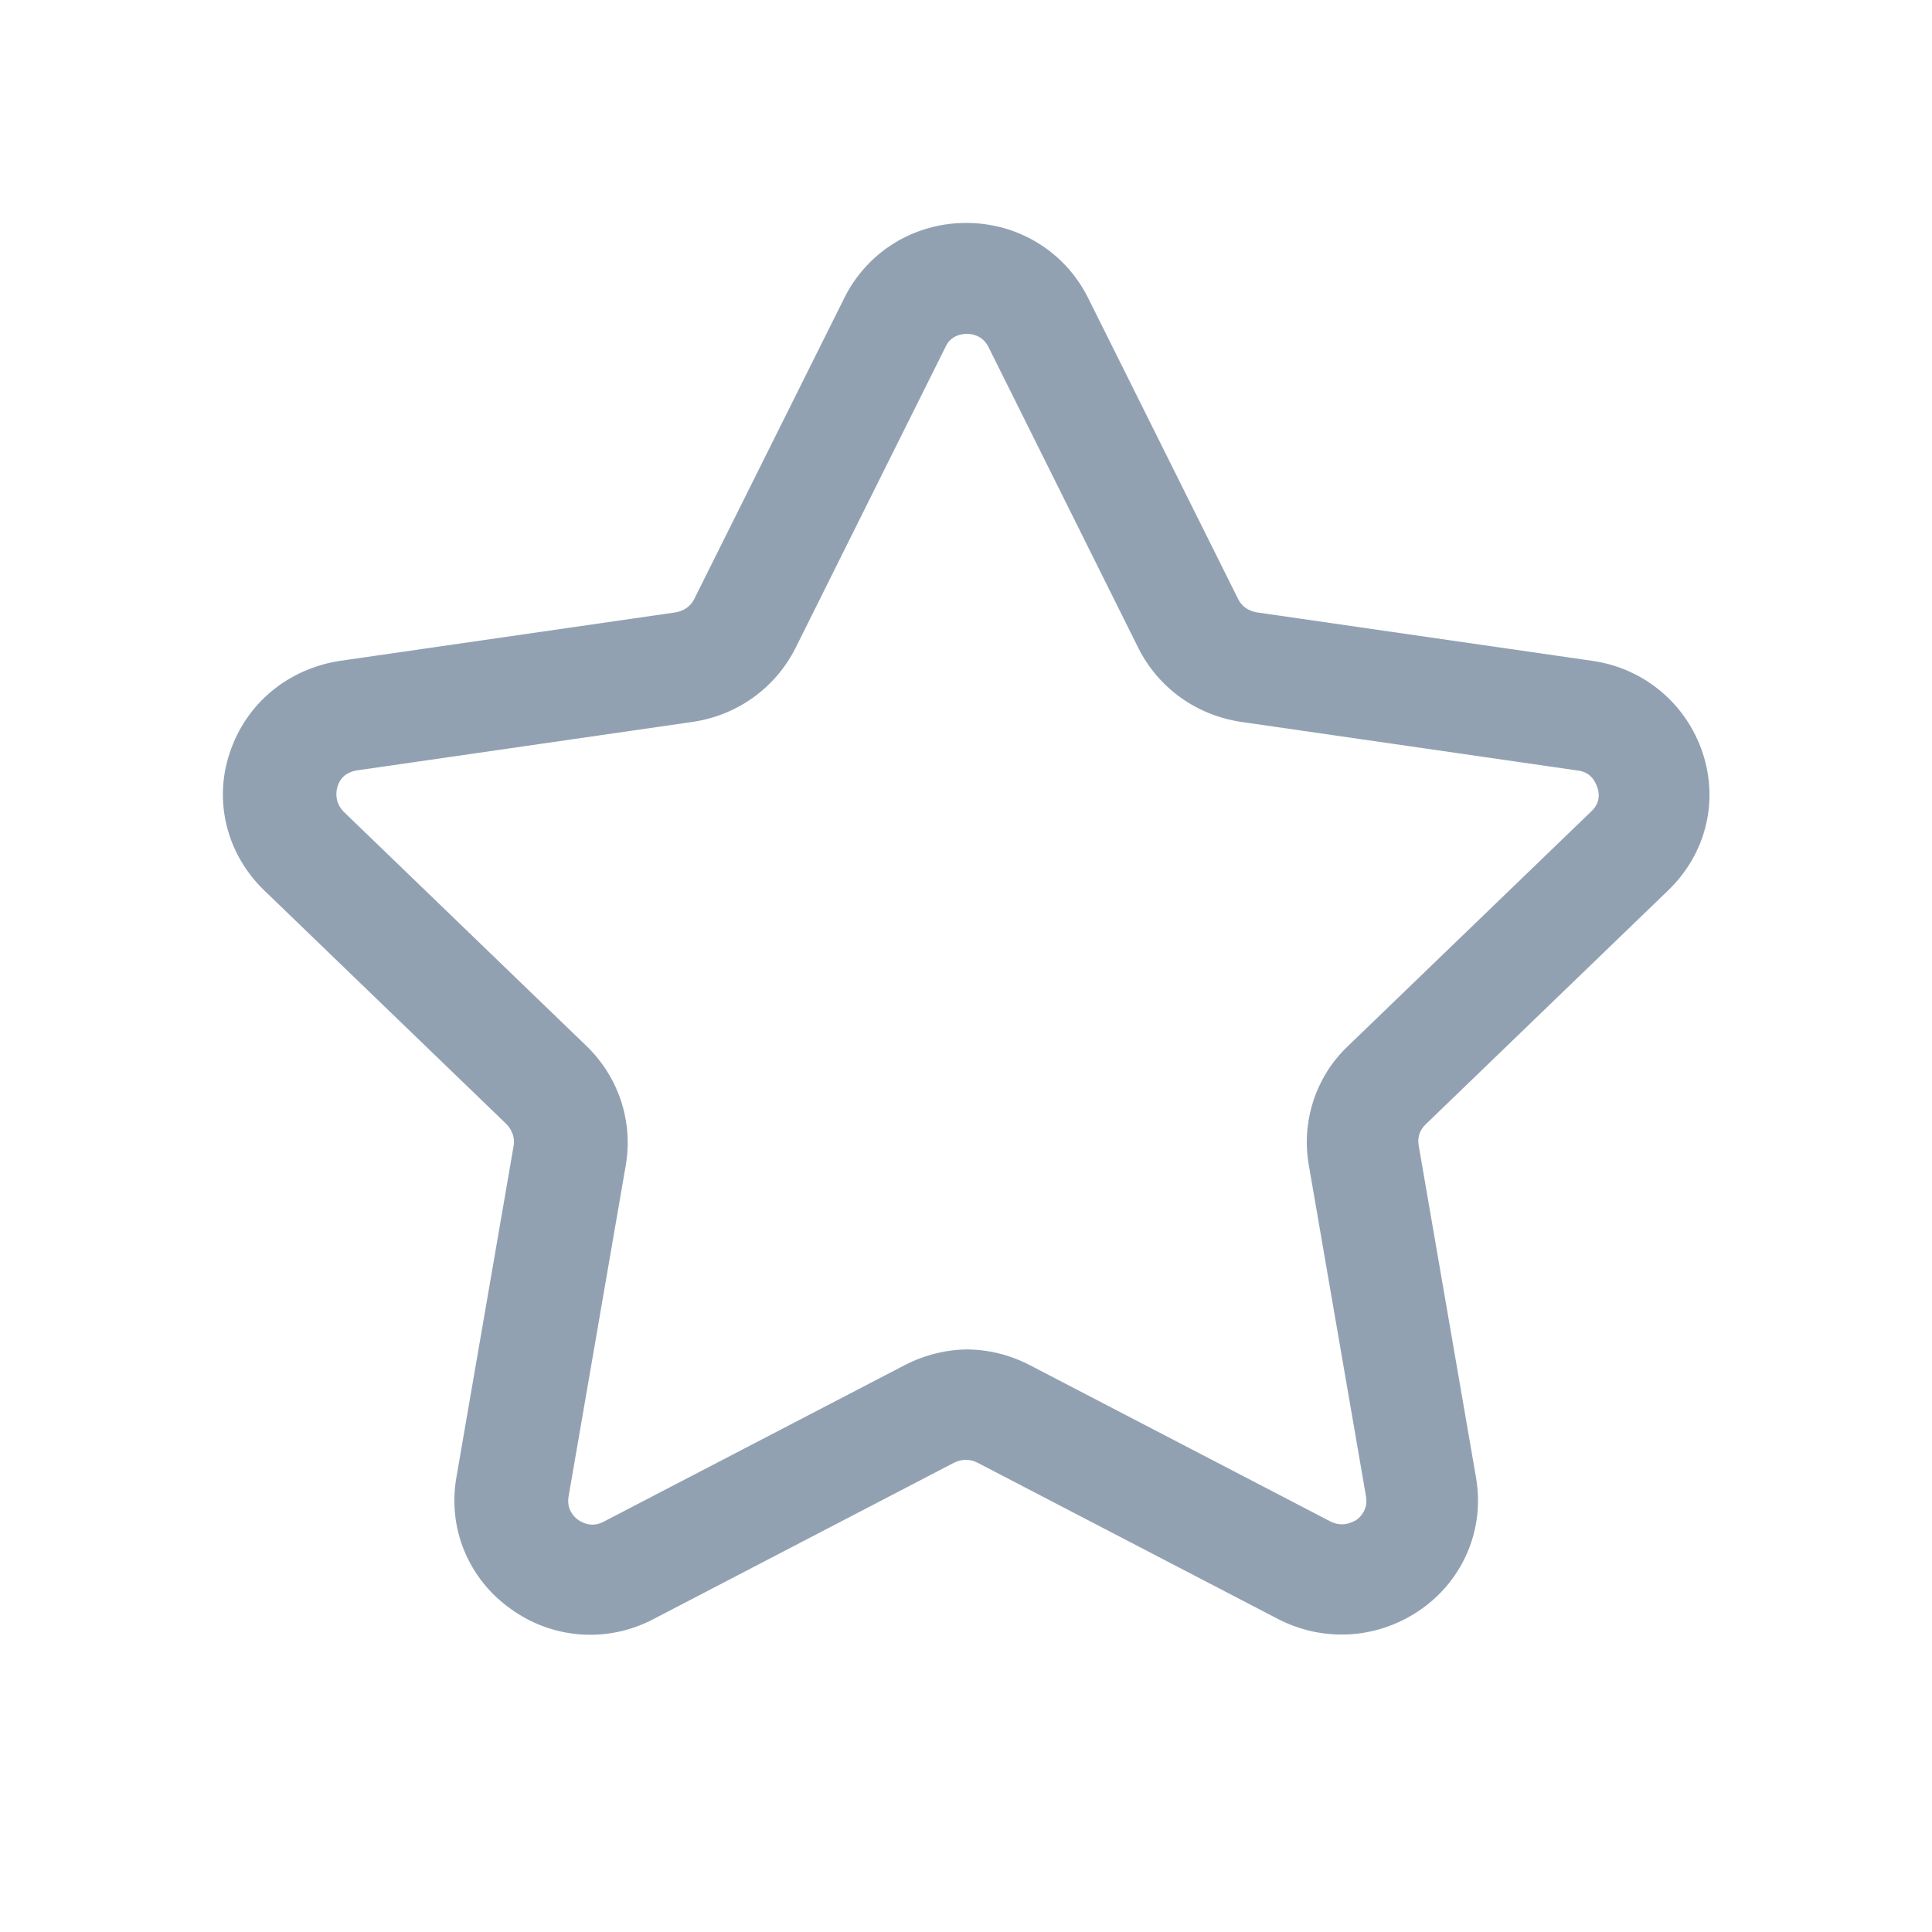 <svg width="26" height="26" viewBox="0 0 26 26" fill="none" xmlns="http://www.w3.org/2000/svg">
<path d="M18.052 21.997C17.762 21.997 17.473 21.928 17.203 21.79L13.152 19.683C13.053 19.634 12.943 19.634 12.842 19.683L8.792 21.79C8.172 22.116 7.432 22.057 6.872 21.651C6.302 21.246 6.022 20.564 6.142 19.881L6.912 15.421C6.932 15.312 6.892 15.213 6.822 15.134L3.552 11.979C3.052 11.495 2.872 10.783 3.092 10.13C3.312 9.468 3.872 9.003 4.572 8.894L9.092 8.241C9.202 8.222 9.292 8.162 9.342 8.063L11.363 4.009C11.672 3.386 12.303 3 13.002 3C13.703 3 14.332 3.386 14.643 4.009L16.663 8.063C16.712 8.162 16.802 8.222 16.913 8.241L21.433 8.894C22.122 8.993 22.692 9.468 22.913 10.13C23.133 10.793 22.953 11.495 22.453 11.979L19.183 15.134C19.102 15.213 19.073 15.312 19.093 15.421L19.863 19.881C19.983 20.564 19.703 21.246 19.133 21.651C18.812 21.879 18.433 21.997 18.062 21.997H18.052ZM13.002 18.16C13.293 18.16 13.582 18.23 13.852 18.368L17.902 20.474C18.062 20.554 18.183 20.494 18.253 20.455C18.312 20.415 18.413 20.306 18.383 20.138L17.613 15.678C17.512 15.095 17.703 14.491 18.142 14.076L21.413 10.921C21.543 10.803 21.523 10.664 21.492 10.585C21.462 10.506 21.402 10.387 21.223 10.368L16.703 9.715C16.102 9.626 15.592 9.26 15.322 8.726L13.303 4.671C13.223 4.513 13.082 4.493 13.012 4.493C12.943 4.493 12.793 4.513 12.723 4.671L10.703 8.726C10.432 9.26 9.922 9.626 9.322 9.715L4.802 10.368C4.622 10.397 4.562 10.516 4.542 10.585C4.522 10.654 4.502 10.793 4.622 10.921L7.892 14.076C8.322 14.491 8.522 15.085 8.422 15.678L7.652 20.138C7.622 20.306 7.722 20.415 7.782 20.455C7.842 20.494 7.972 20.564 8.132 20.474L12.182 18.368C12.453 18.23 12.742 18.16 13.033 18.16H13.002Z" fill="#92A1B2"/>
</svg>
